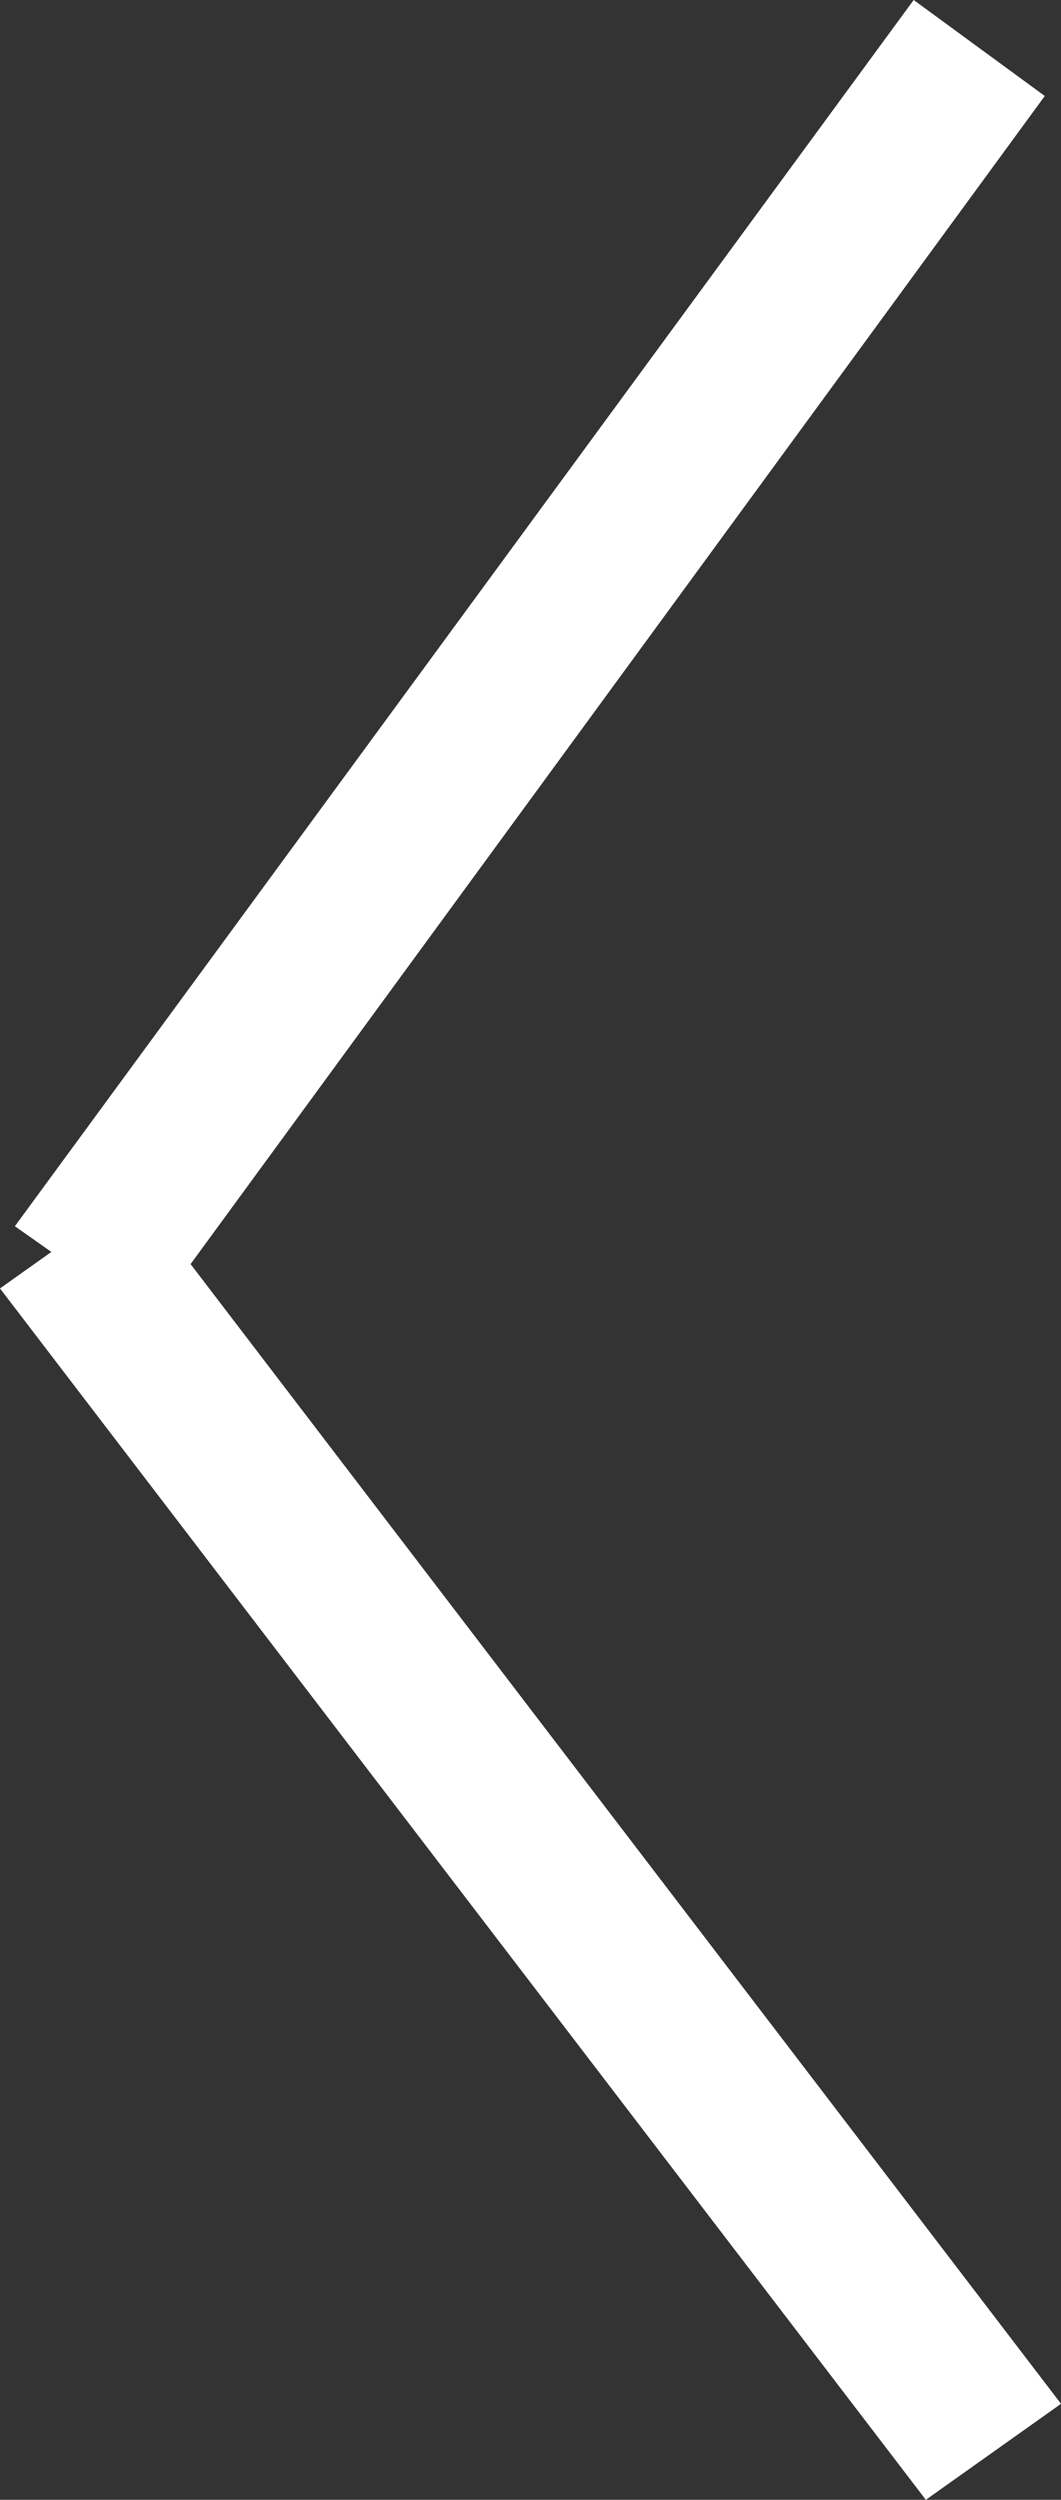 <?xml version="1.0" encoding="UTF-8"?>
<svg id="Layer_1" data-name="Layer 1" xmlns="http://www.w3.org/2000/svg" version="1.1" viewBox="0 0 7.85 18.49">
  <rect x="0" y="0" width="7.85" height="18.49" fill="#333333" stroke="none"/>
  <defs>
    <style>
      .cls-1 {
        fill: #fff;
        stroke-width: 0px;
      }
    </style>
  </defs>
  <path id="arrow" class="cls-1" d="M0,9.53l.38-.27-.27-.19L6.76,0l.97.71L1.41,9.35l6.44,8.43-1,.71L0,9.53Z"/>
</svg>